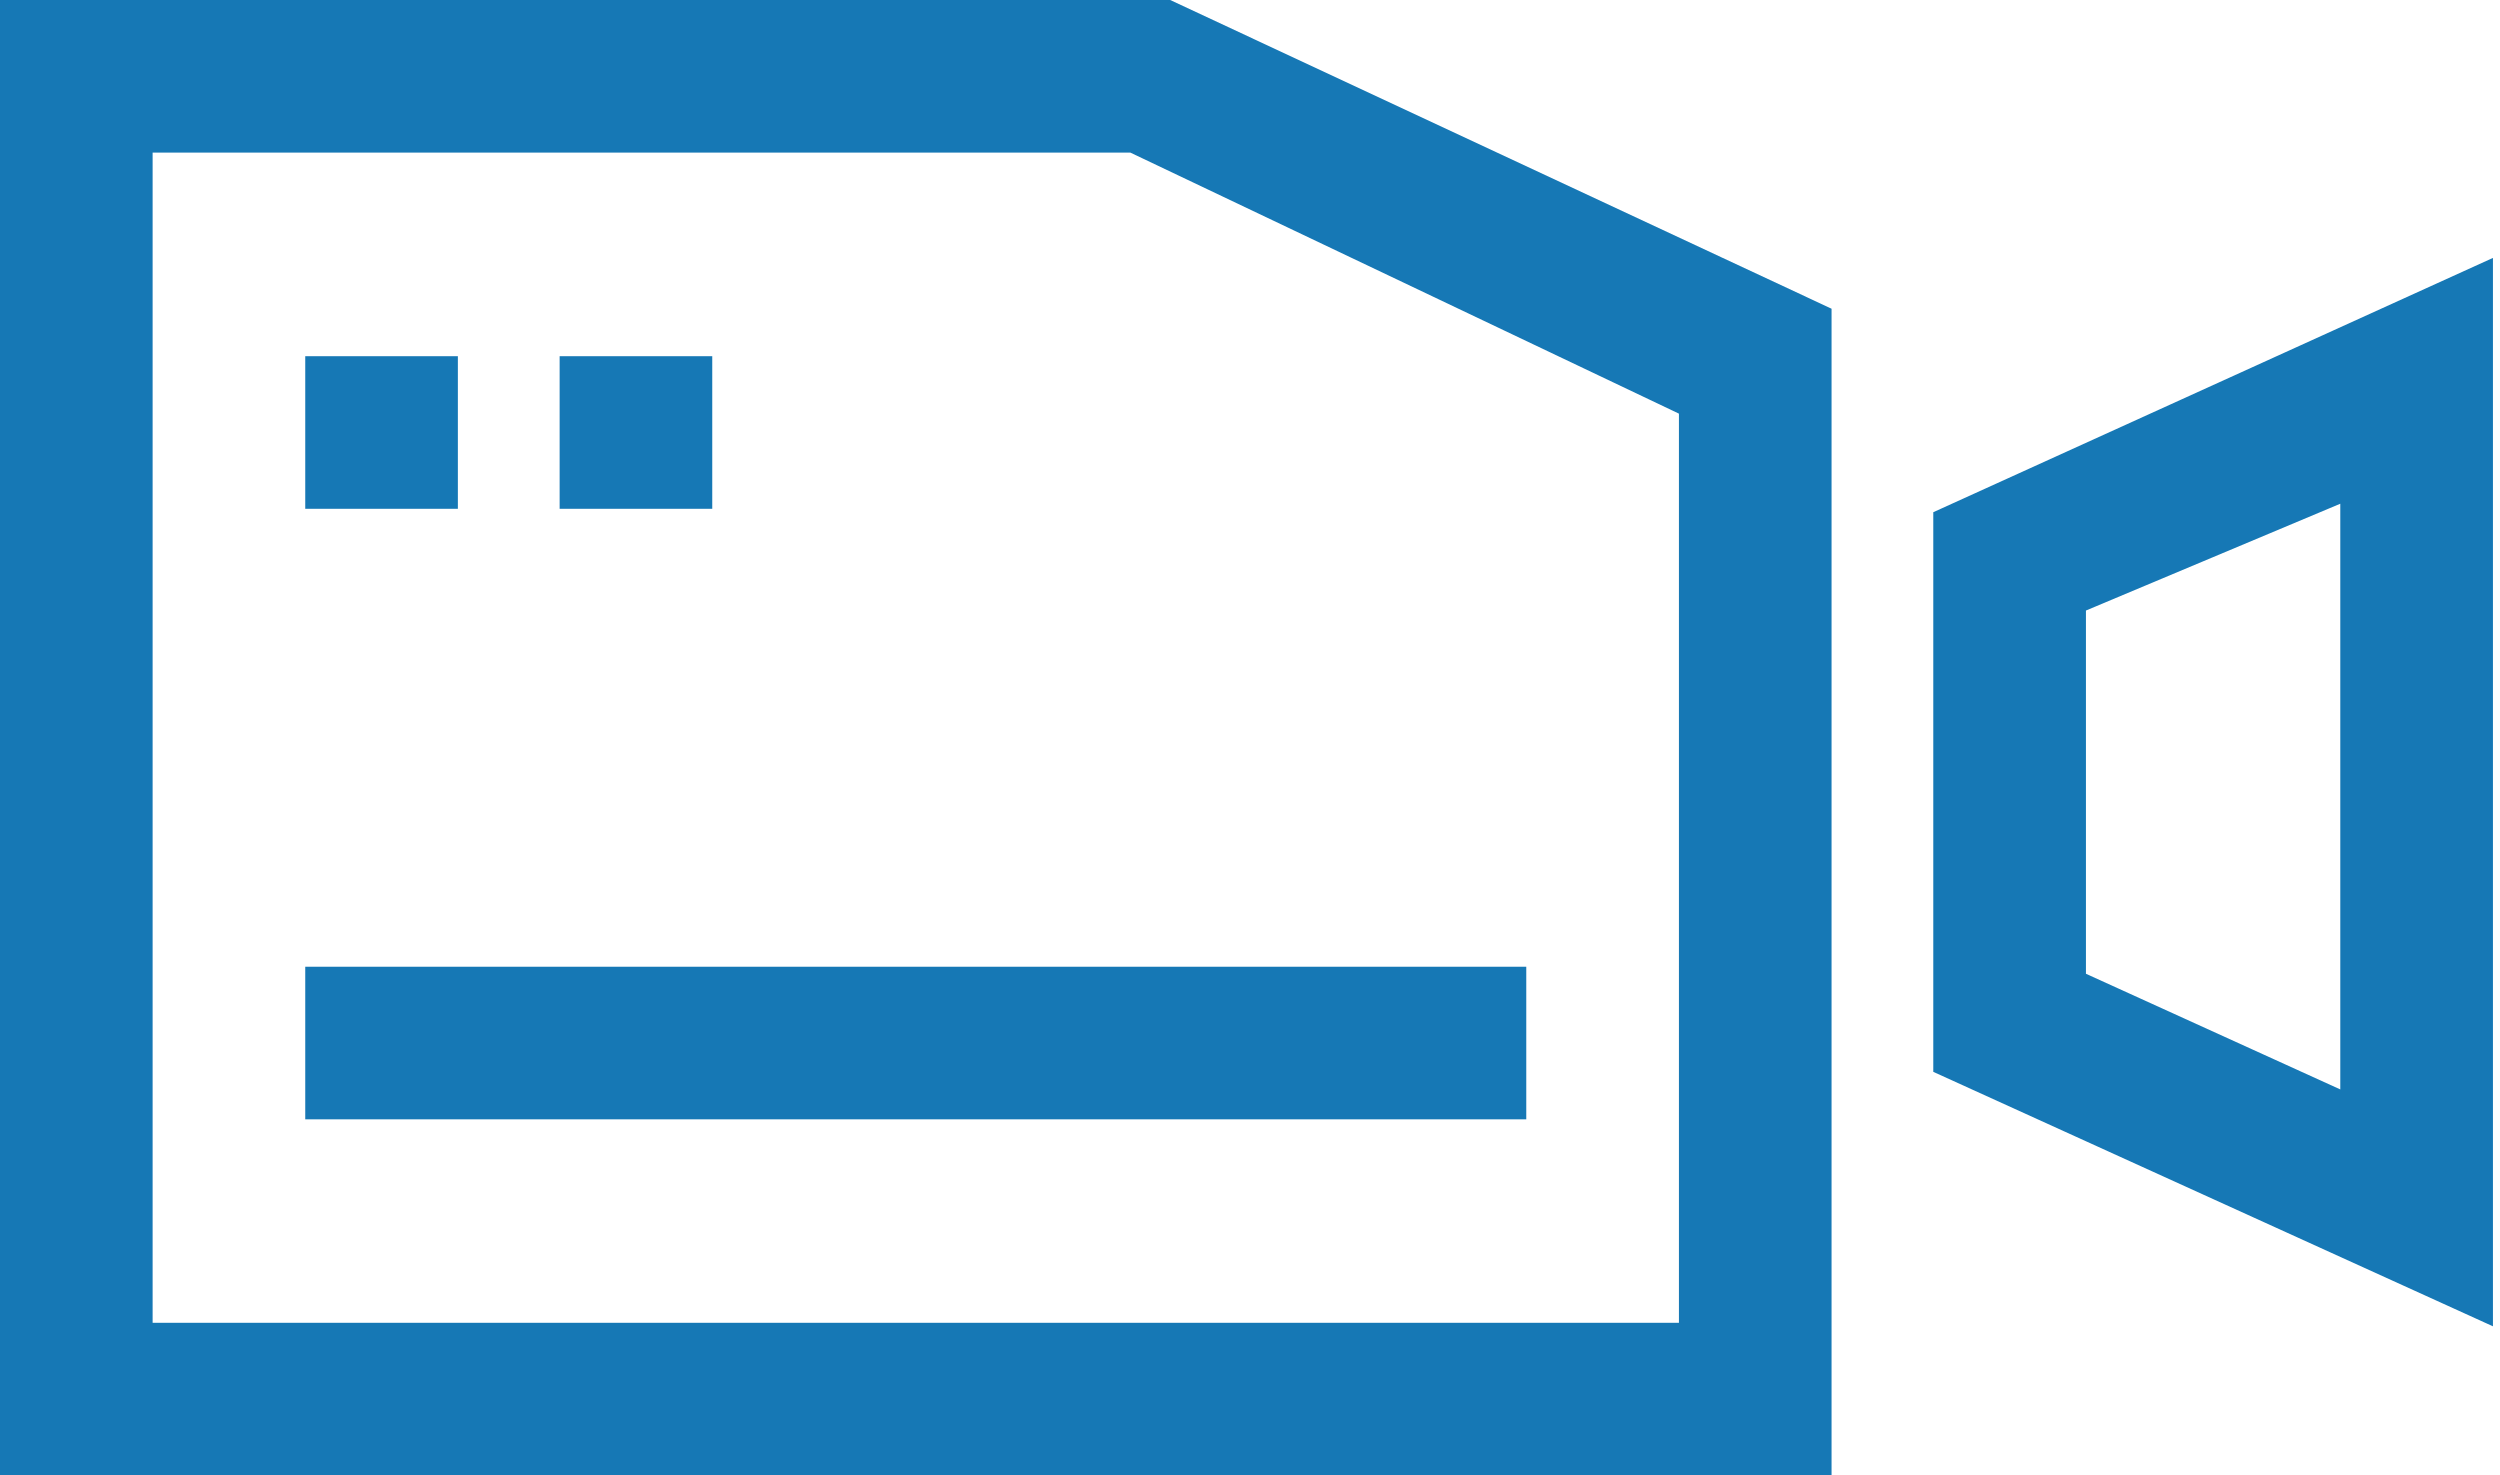 <?xml version="1.0" encoding="UTF-8" standalone="no"?>
<svg width="61px" height="36px" viewBox="0 0 61 36" version="1.1" xmlns="http://www.w3.org/2000/svg" xmlns:xlink="http://www.w3.org/1999/xlink">
    <!-- Generator: Sketch 3.7.2 (28276) - http://www.bohemiancoding.com/sketch -->
    <title>Page 1</title>
    <desc>Created with Sketch.</desc>
    <defs></defs>
    <g id="Page-1" stroke="none" stroke-width="1" fill="none" fill-rule="evenodd">
        <path d="M0,0 L0,36 L44.69,36 L44.69,7.533 L28.552,0 L0,0 Z M3.724,3.724 L27.582,3.724 L40.966,10.093 L40.966,32.276 L3.724,32.276 L3.724,3.724 Z M47.172,12.498 L47.172,26.153 L60.828,32.362 L60.828,6.293 L47.172,12.498 Z M50.897,23.76 L50.897,14.897 L57.103,12.291 L57.103,26.582 L50.897,23.76 Z M13.655,12.415 L17.379,12.415 L17.379,8.691 L13.655,8.691 L13.655,12.415 Z M7.448,12.415 L11.172,12.415 L11.172,8.691 L7.448,8.691 L7.448,12.415 Z M7.448,27.312 L37.241,27.312 L37.241,23.588 L7.448,23.588 L7.448,27.312 Z" fill="#1678B5"></path>
    </g>
</svg>